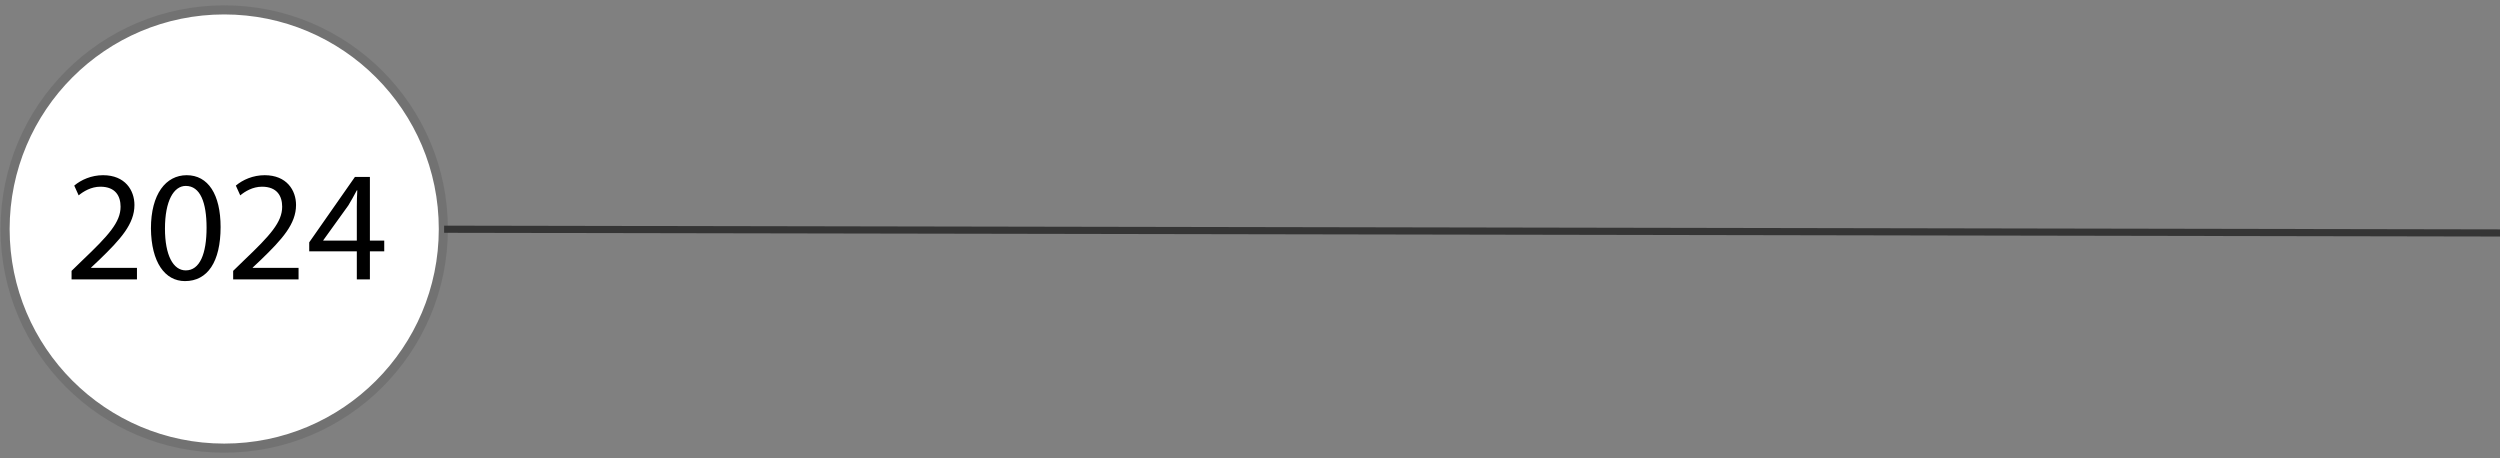 <svg xmlns="http://www.w3.org/2000/svg" width="349" height="64" viewBox="0 0 349 64" fill="none"><rect x="0" y="0" width="349" height="64" fill="#808080" stroke="none"/><g clip-path="url(#clip0_16_125)"><path d="M61.89 31.59C61.89 48.49 48.19 62.18 31.3 62.18C14.41 62.18 0.71 48.48 0.71 31.59C0.71 14.7 14.41 1 31.3 1C48.19 1 61.89 14.7 61.89 31.59Z" fill="white"></path><path d="M61.89 31.97C61.89 48.87 48.19 62.56 31.3 62.56C14.41 62.56 0.71 48.86 0.71 31.97C0.71 15.08 14.41 1.38 31.3 1.38C48.19 1.38 61.89 15.08 61.89 31.97Z" stroke="#727272" stroke-width="1.27" stroke-miterlimit="10"></path><path d="M62 32L349.001 32.52" stroke="#353535"></path><path d="M19.12 39H9.99V37.812L11.508 36.338C15.16 32.862 16.832 31.014 16.832 28.858C16.832 27.406 16.15 26.064 14.016 26.064C12.718 26.064 11.64 26.724 10.98 27.274L10.364 25.91C11.332 25.096 12.762 24.458 14.39 24.458C17.47 24.458 18.768 26.57 18.768 28.616C18.768 31.256 16.854 33.39 13.84 36.294L12.718 37.35V37.394H19.12V39ZM26.065 24.458C29.057 24.458 30.795 27.142 30.795 31.696C30.795 36.558 28.969 39.242 25.823 39.242C23.029 39.242 21.115 36.624 21.071 31.894C21.071 27.076 23.161 24.458 26.065 24.458ZM25.933 25.954C24.261 25.954 23.029 28.022 23.029 31.916C23.029 35.634 24.173 37.746 25.933 37.746C27.891 37.746 28.837 35.436 28.837 31.784C28.837 28.264 27.957 25.954 25.933 25.954ZM41.679 39H32.549V37.812L34.067 36.338C37.719 32.862 39.391 31.014 39.391 28.858C39.391 27.406 38.709 26.064 36.575 26.064C35.277 26.064 34.199 26.724 33.539 27.274L32.923 25.91C33.891 25.096 35.321 24.458 36.949 24.458C40.029 24.458 41.327 26.57 41.327 28.616C41.327 31.256 39.413 33.39 36.399 36.294L35.277 37.35V37.394H41.679V39ZM51.638 39H49.812V35.084H43.168V33.83L49.548 24.7H51.638V33.588H53.64V35.084H51.638V39ZM45.126 33.588H49.812V28.814C49.812 28.066 49.834 27.318 49.878 26.57H49.812C49.372 27.406 49.02 28.022 48.624 28.682L45.126 33.544V33.588Z" fill="black"></path></g><defs><clipPath id="clip0_16_125"><rect width="349" height="64" fill="white"></rect></clipPath></defs></svg>